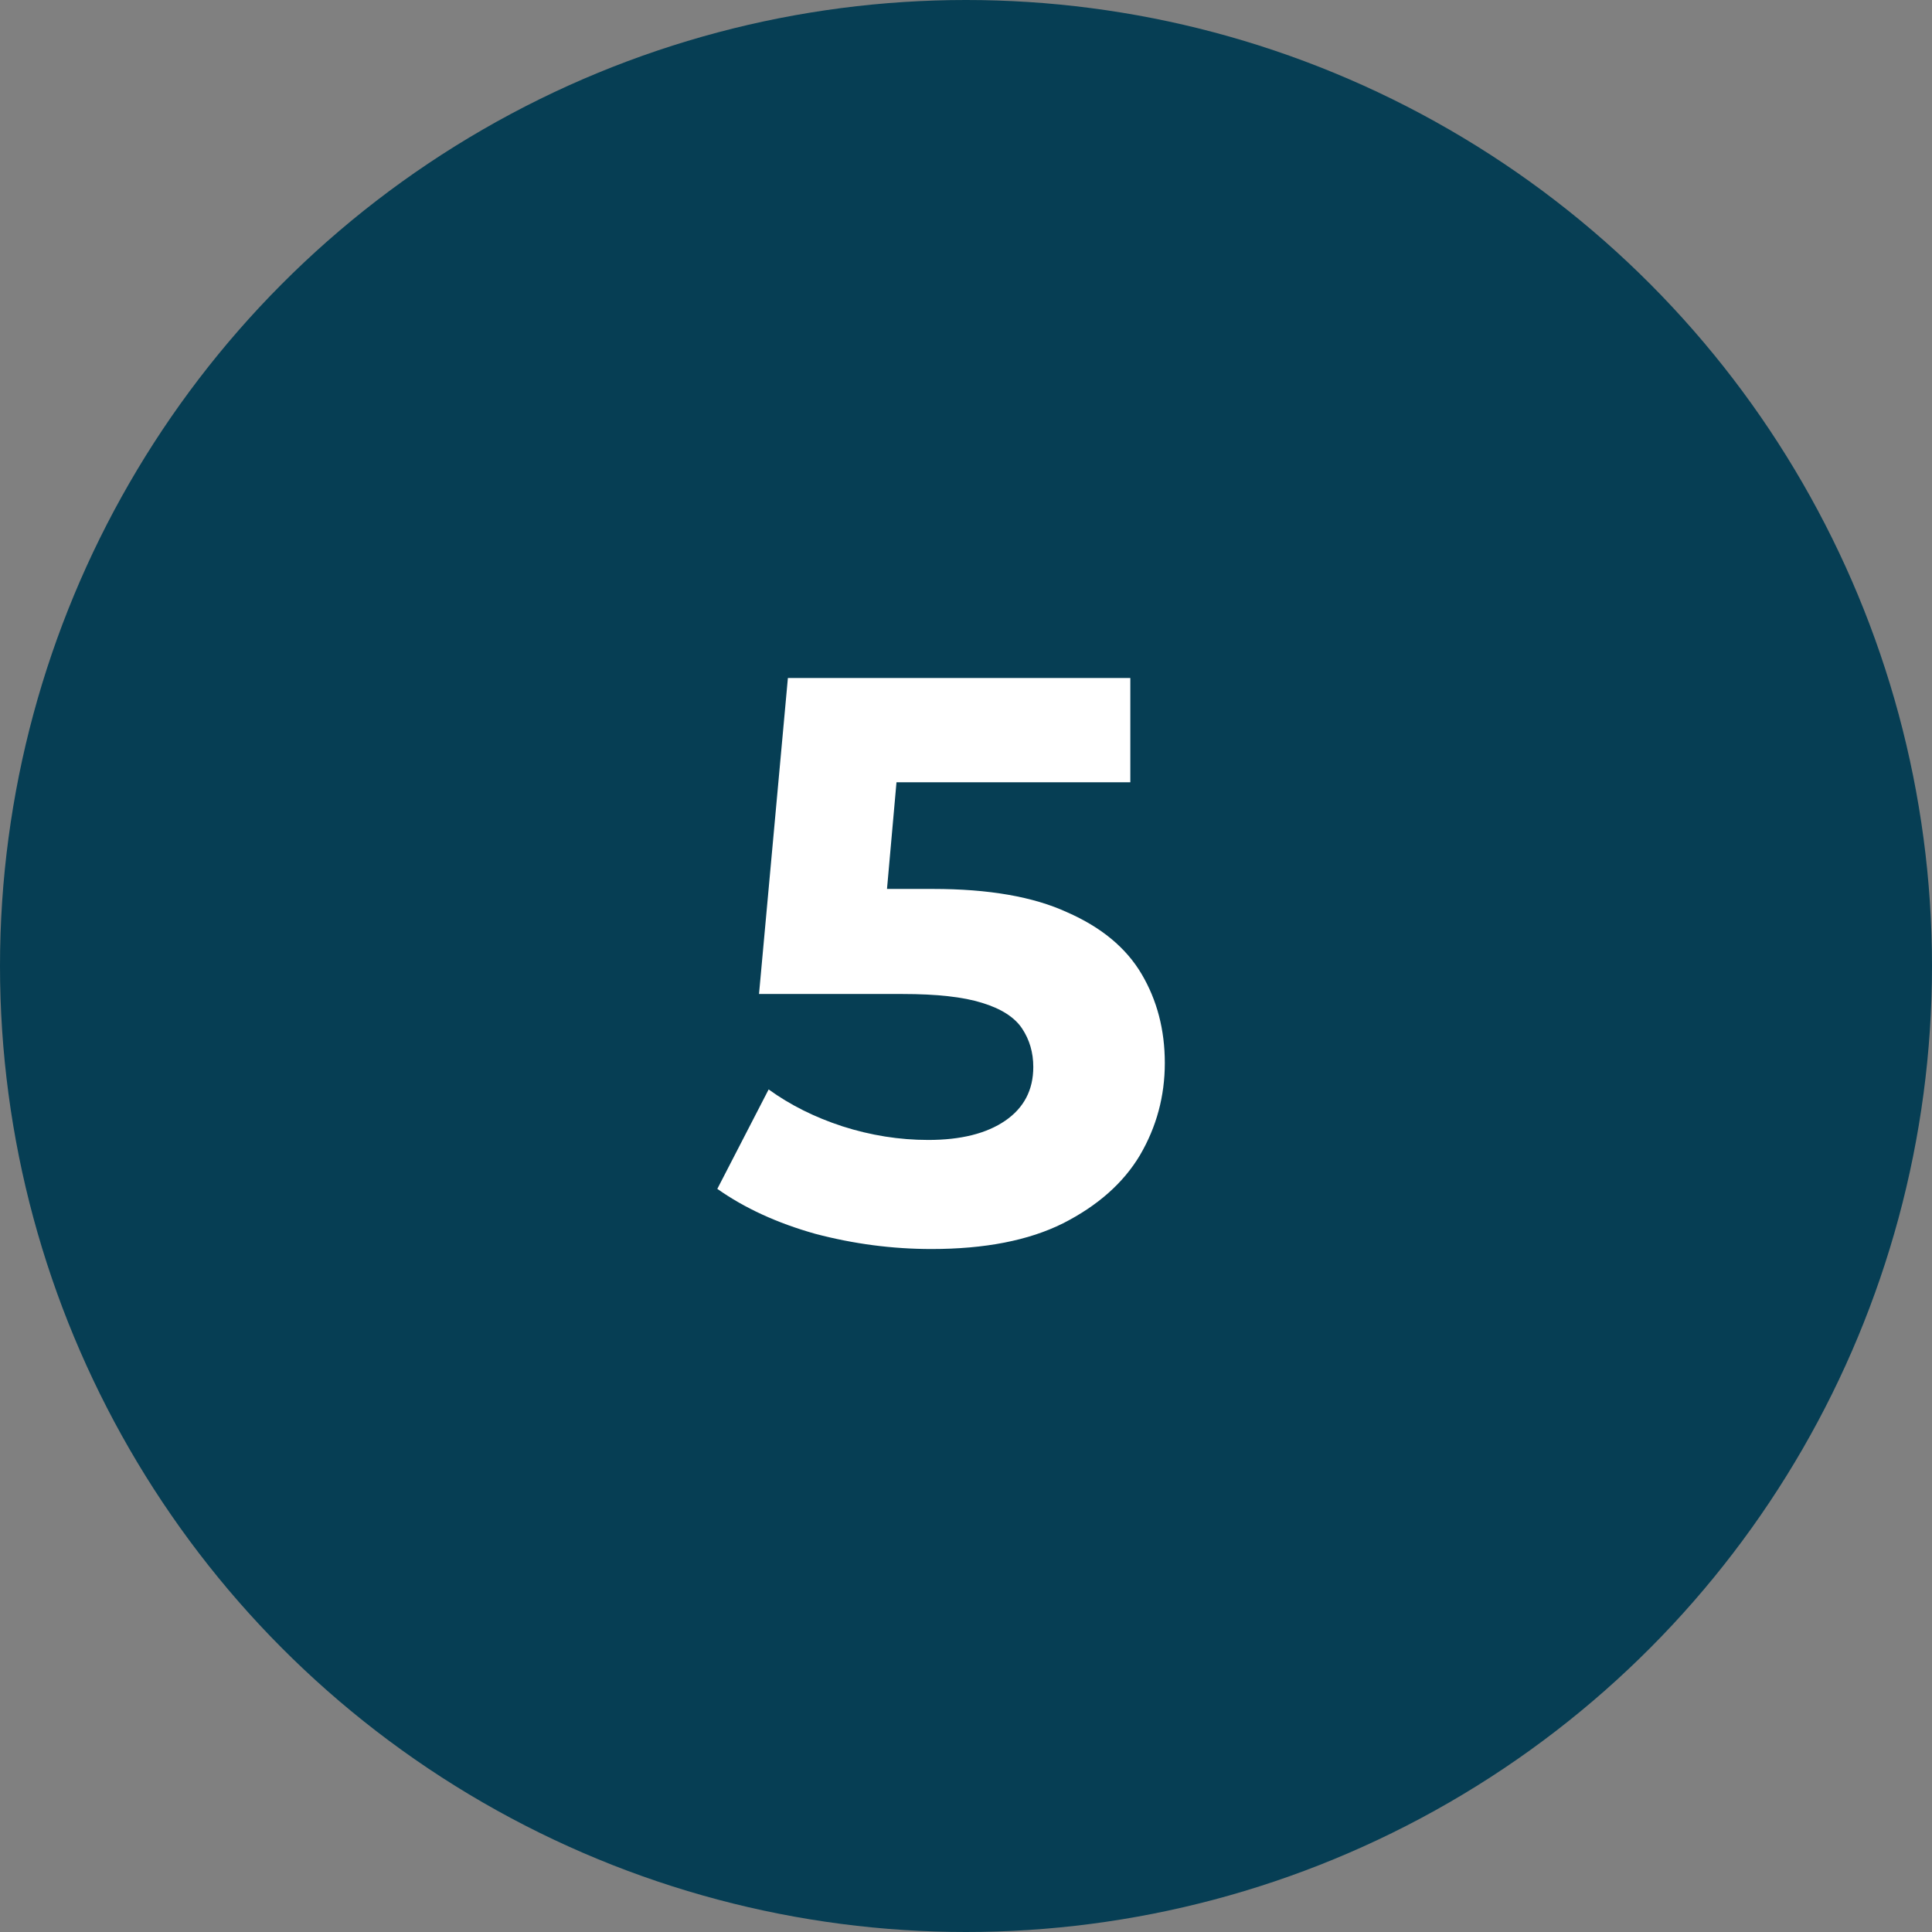 <svg width="53" height="53" viewBox="0 0 53 53" fill="none" xmlns="http://www.w3.org/2000/svg">
<rect x="0" y="0" width="53" height="53" fill="#808080" stroke="none"/>
<circle cx="26.5" cy="26.5" r="26.5" fill="#063E54"/>
<path d="M25.552 34.264C24.481 34.264 23.418 34.125 22.362 33.846C21.321 33.553 20.426 33.142 19.678 32.614L21.086 29.886C21.673 30.311 22.347 30.649 23.11 30.898C23.887 31.147 24.672 31.272 25.464 31.272C26.359 31.272 27.063 31.096 27.576 30.744C28.089 30.392 28.346 29.901 28.346 29.27C28.346 28.874 28.243 28.522 28.038 28.214C27.833 27.906 27.466 27.671 26.938 27.51C26.425 27.349 25.699 27.268 24.76 27.268H20.822L21.614 18.6H31.008V21.46H22.89L24.738 19.832L24.188 26.014L22.34 24.386H25.596C27.121 24.386 28.346 24.599 29.27 25.024C30.209 25.435 30.891 25.999 31.316 26.718C31.741 27.437 31.954 28.251 31.954 29.16C31.954 30.069 31.727 30.913 31.272 31.69C30.817 32.453 30.113 33.076 29.16 33.56C28.221 34.029 27.019 34.264 25.552 34.264Z" fill="white"/>
</svg>
